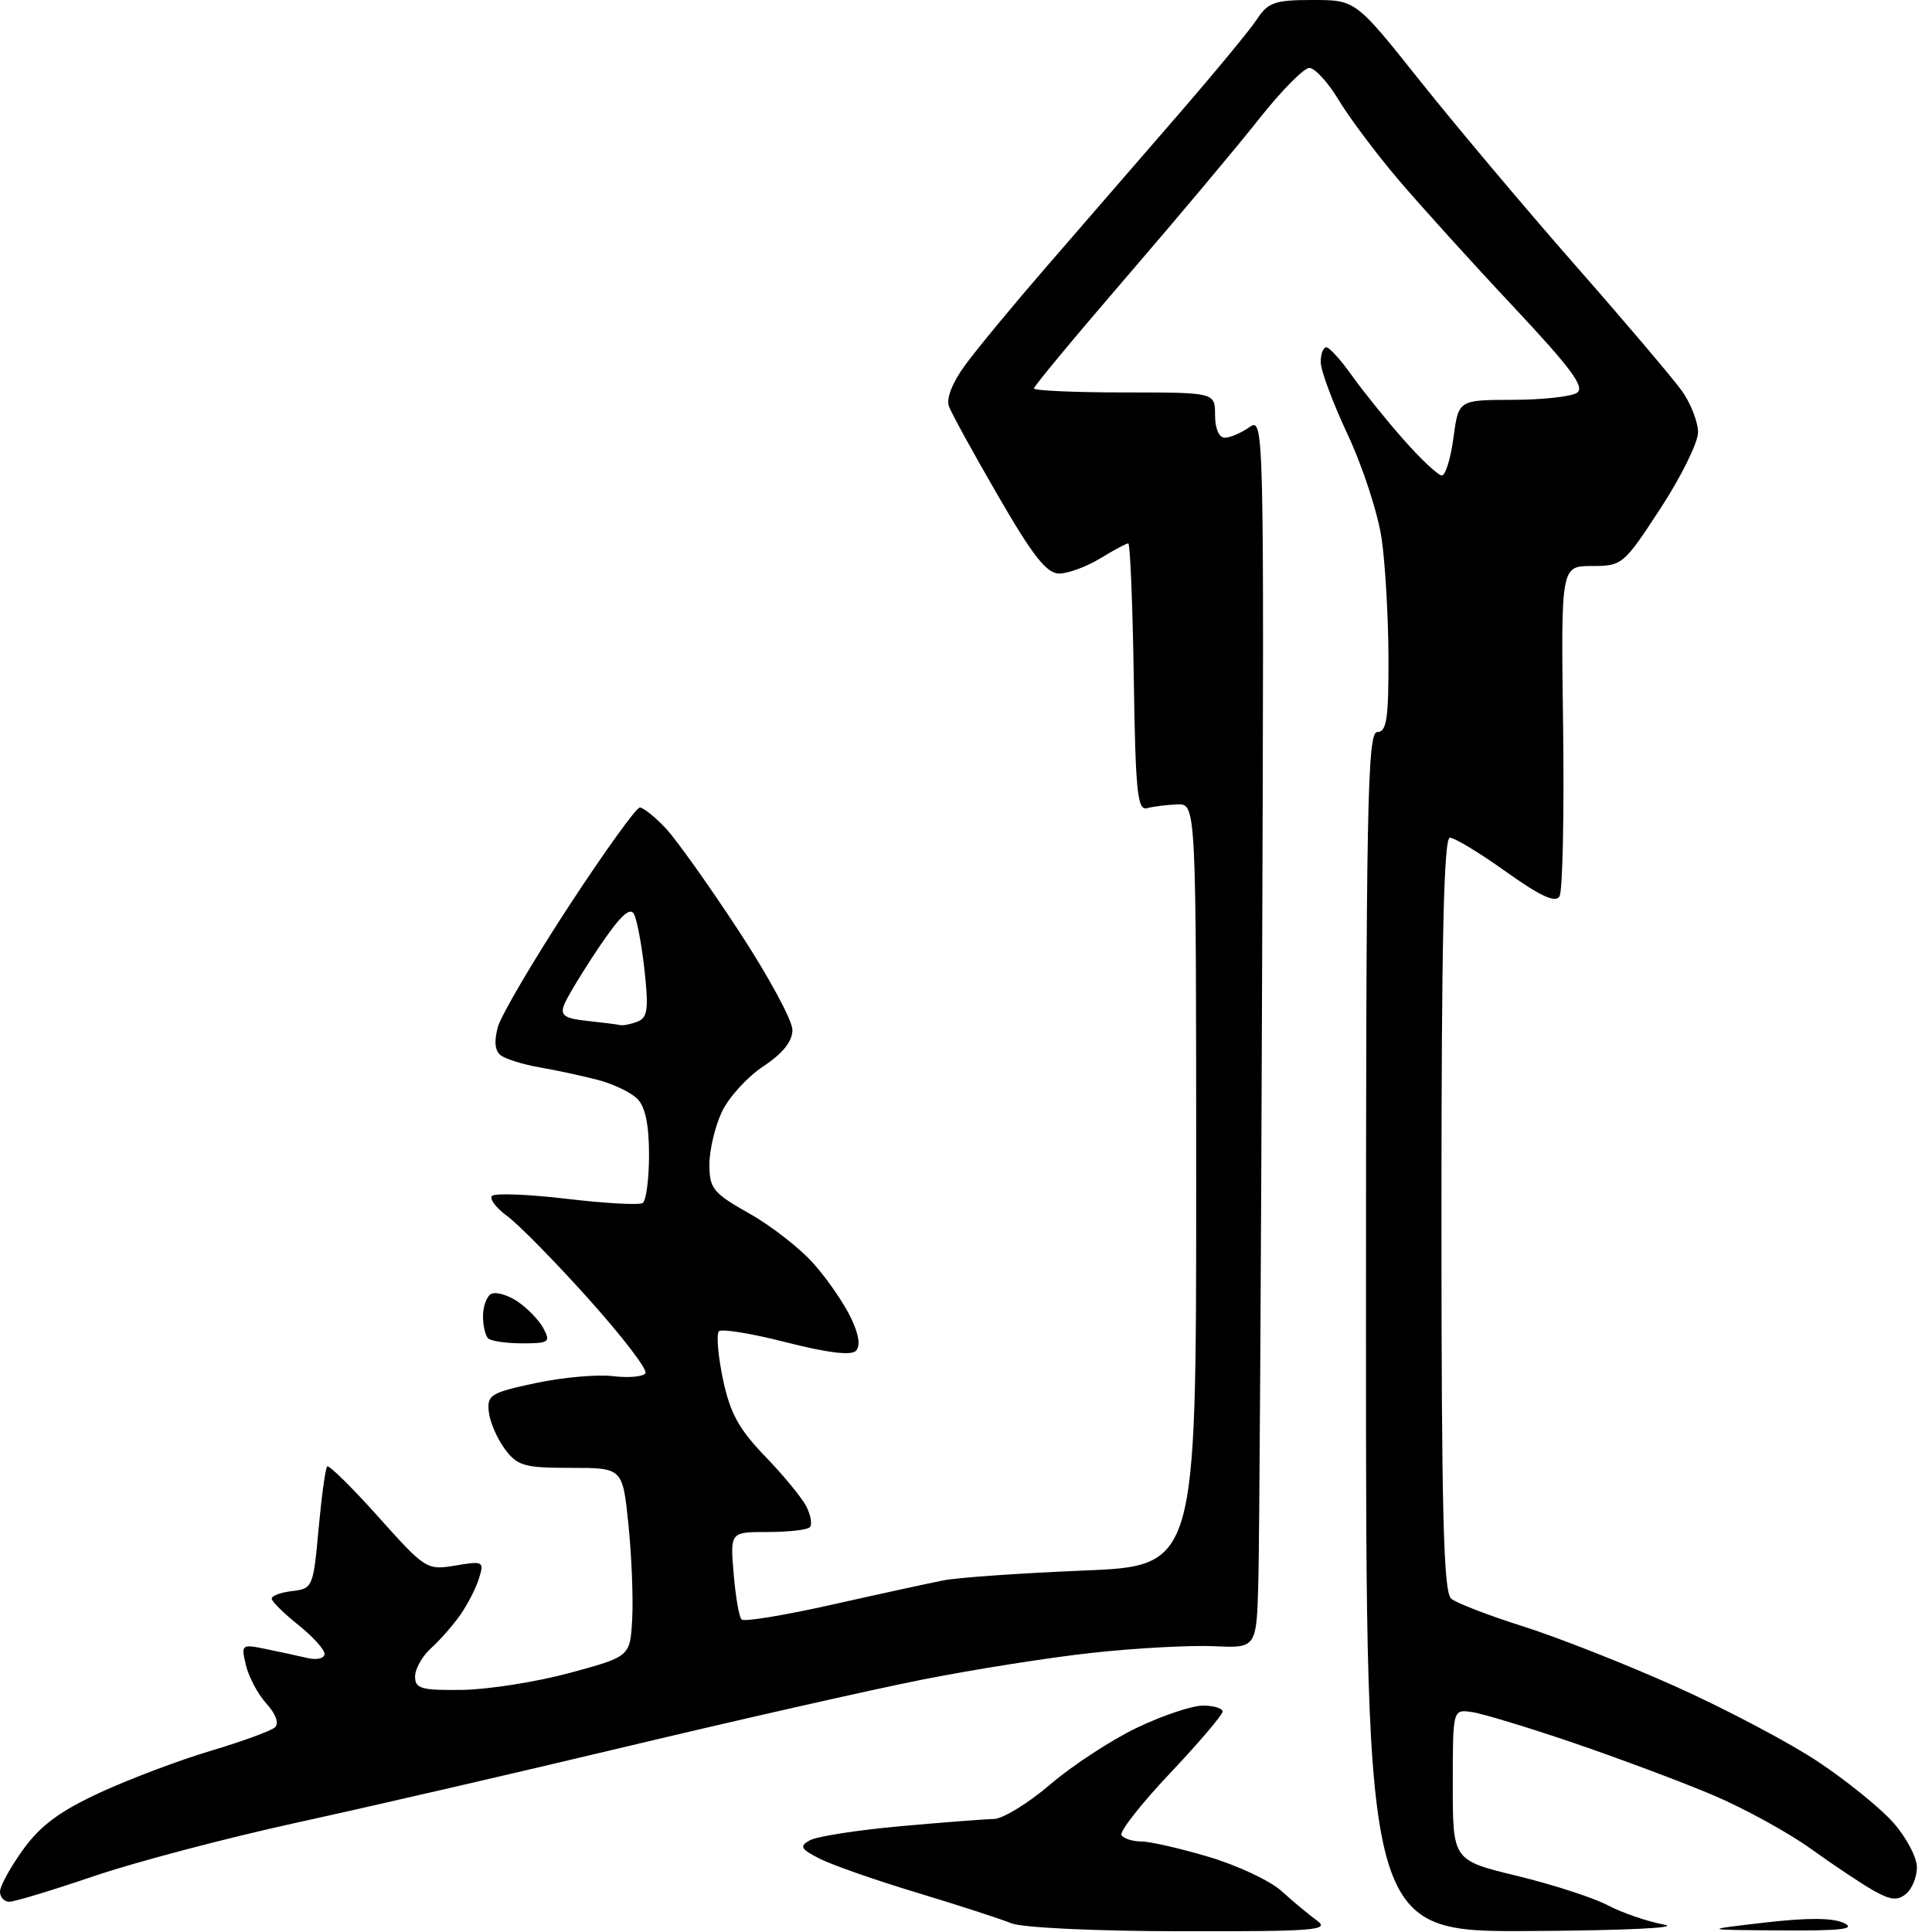 <?xml version="1.0" encoding="UTF-8" standalone="no"?>
<svg 
  version="1.1" 
  xmlns="http://www.w3.org/2000/svg" 
  xmlns:xlink="http://www.w3.org/1999/xlink" 
  xmlns:svg="http://www.w3.org/2000/svg"
  xmlns:rdf="http://www.w3.org/1999/02/22-rdf-syntax-ns#"
  xmlns:cc="http://creativecommons.org/ns#"
  xmlns:dc="http://purl.org/dc/elements/1.1/"
  viewBox="0 0 256 256"
  width="256"
  height="256"
>
<style>svg {background-color: white; }</style>"
<path stroke="none" fill="black" fill-rule="evenodd" d="M156.50,255.90C145.13,255.89 135.42,255.43 134.00,254.84C132.62,254.28 127.00,252.45 121.50,250.79C116.00,249.13 110.19,247.10 108.58,246.27C106.07,244.98 105.89,244.64 107.31,243.85C108.22,243.34 113.59,242.50 119.23,241.99C124.88,241.48 130.48,241.05 131.67,241.03C132.86,241.02 136.24,238.95 139.17,236.44C142.10,233.93 147.26,230.56 150.64,228.94C154.02,227.32 157.96,226.00 159.39,226.00C160.83,226.00 162.00,226.36 162.00,226.79C162.00,227.23 158.87,230.90 155.04,234.96C151.21,239.01 148.32,242.70 148.60,243.16C148.89,243.62 150.06,244.00 151.20,244.00C152.35,244.00 156.39,244.92 160.18,246.05C163.98,247.18 168.30,249.21 169.79,250.56C171.28,251.91 173.40,253.68 174.50,254.48C176.28,255.77 174.27,255.93 156.50,255.90zM202.75,255.87C181.00,256.00 181.00,256.00 181.00,176.50C181.00,106.50 181.18,97.00 182.50,97.00C183.73,97.00 184.00,95.26 183.98,87.25C183.97,81.89 183.56,74.76 183.08,71.42C182.60,68.07 180.58,61.87 178.60,57.64C176.62,53.42 175.00,49.07 175.00,47.98C175.00,46.89 175.34,46.01 175.75,46.02C176.16,46.03 177.69,47.72 179.14,49.77C180.60,51.82 183.67,55.64 185.98,58.25C188.28,60.86 190.57,63.00 191.05,63.00C191.53,63.00 192.23,60.75 192.59,58.00C193.26,53.00 193.26,53.00 200.38,52.98C204.30,52.98 208.15,52.56 208.94,52.06C210.07,51.34 208.25,48.87 200.44,40.54C194.97,34.71 188.12,27.14 185.22,23.72C182.32,20.30 178.79,15.59 177.38,13.25C175.97,10.91 174.22,9.00 173.49,9.00C172.77,9.00 169.77,12.04 166.84,15.75C163.91,19.46 155.99,28.90 149.25,36.72C142.51,44.54 137.00,51.18 137.00,51.47C137.00,51.76 142.40,52.00 149.00,52.00C161.00,52.00 161.00,52.00 161.00,55.00C161.00,56.77 161.52,58.00 162.28,58.00C162.98,58.00 164.44,57.38 165.53,56.62C167.49,55.25 167.50,55.75 167.24,127.87C167.10,167.82 166.87,204.53 166.74,209.45C166.50,218.39 166.50,218.39 160.89,218.13C157.81,217.99 150.61,218.37 144.89,218.99C139.18,219.60 128.88,221.23 122.00,222.60C115.12,223.97 97.58,227.95 83.00,231.43C68.42,234.91 48.85,239.43 39.50,241.47C30.16,243.51 18.01,246.71 12.50,248.58C7.00,250.45 1.94,251.99 1.25,251.99C0.56,252.00 0.00,251.39 0.00,250.65C0.00,249.91 1.39,247.39 3.08,245.05C5.39,241.86 7.96,239.97 13.33,237.49C17.27,235.68 23.88,233.19 28.00,231.97C32.12,230.74 35.92,229.35 36.44,228.88C37.00,228.36 36.56,227.13 35.32,225.76C34.19,224.52 32.96,222.22 32.59,220.66C31.93,217.89 32.00,217.84 35.21,218.50C37.02,218.87 39.51,219.41 40.75,219.70C42.00,219.99 43.00,219.74 43.00,219.15C43.00,218.56 41.43,216.83 39.50,215.29C37.58,213.76 36.00,212.19 36.00,211.82C36.00,211.44 37.24,210.99 38.75,210.82C41.42,210.51 41.52,210.27 42.21,202.62C42.61,198.28 43.12,194.55 43.35,194.31C43.59,194.08 46.64,197.09 50.13,200.99C56.37,207.96 56.56,208.08 60.35,207.44C64.04,206.82 64.17,206.89 63.47,209.15C63.07,210.44 61.95,212.62 60.98,214.00C60.01,215.38 58.27,217.36 57.11,218.40C55.95,219.45 55.00,221.14 55.00,222.15C55.00,223.76 55.81,223.99 61.25,223.92C64.69,223.87 71.10,222.86 75.50,221.67C83.50,219.50 83.50,219.50 83.77,214.50C83.92,211.75 83.69,206.12 83.27,202.00C82.50,194.50 82.50,194.50 75.63,194.50C69.46,194.50 68.56,194.24 66.89,192.00C65.87,190.62 64.91,188.41 64.77,187.07C64.52,184.84 65.03,184.53 71.00,183.26C74.58,182.50 79.19,182.09 81.25,182.35C83.31,182.60 85.24,182.42 85.53,181.95C85.82,181.48 82.42,177.05 77.97,172.09C73.53,167.14 68.68,162.21 67.20,161.13C65.72,160.05 64.82,158.85 65.20,158.46C65.59,158.08 70.04,158.25 75.10,158.85C80.15,159.45 84.67,159.70 85.15,159.41C85.62,159.12 86.00,156.24 86.00,153.01C86.00,149.05 85.50,146.64 84.45,145.60C83.61,144.75 81.24,143.62 79.20,143.09C77.17,142.56 73.70,141.81 71.50,141.43C69.30,141.05 66.98,140.32 66.33,139.82C65.56,139.21 65.45,137.92 65.99,136.02C66.45,134.45 70.67,127.27 75.37,120.08C80.08,112.88 84.31,107.00 84.78,107.00C85.24,107.00 86.79,108.24 88.21,109.75C89.62,111.26 93.98,117.38 97.89,123.35C101.80,129.31 105.00,135.21 105.00,136.46C105.00,137.99 103.74,139.57 101.16,141.28C99.04,142.68 96.57,145.39 95.66,147.31C94.75,149.23 94.00,152.38 94.00,154.31C94.00,157.49 94.48,158.08 99.31,160.81C102.23,162.45 106.09,165.47 107.88,167.52C109.68,169.56 111.87,172.76 112.76,174.63C113.82,176.85 114.04,178.36 113.40,179.00C112.76,179.64 109.57,179.25 104.17,177.86C99.63,176.70 95.63,176.04 95.26,176.40C94.90,176.77 95.14,179.62 95.79,182.74C96.74,187.24 97.89,189.35 101.37,192.96C103.79,195.46 106.25,198.45 106.85,199.62C107.44,200.78 107.65,202.02 107.30,202.37C106.95,202.72 104.44,203.00 101.71,203.00C96.75,203.00 96.75,203.00 97.21,208.50C97.46,211.52 97.93,214.27 98.26,214.59C98.59,214.92 103.95,214.04 110.18,212.64C116.40,211.24 123.08,209.79 125.00,209.41C126.92,209.03 135.25,208.45 143.50,208.11C158.50,207.50 158.50,207.50 158.50,157.00C158.50,106.50 158.50,106.50 156.00,106.59C154.62,106.64 152.82,106.86 152.00,107.09C150.71,107.44 150.46,104.96 150.23,89.75C150.08,79.99 149.75,72.00 149.50,72.00C149.25,72.00 147.57,72.90 145.77,74.00C143.97,75.09 141.54,75.99 140.36,76.00C138.70,76.00 136.89,73.72 132.28,65.75C129.01,60.11 126.06,54.74 125.73,53.82C125.36,52.80 126.22,50.63 127.93,48.32C129.47,46.22 134.28,40.40 138.62,35.39C142.95,30.38 150.64,21.51 155.70,15.68C160.76,9.85 165.65,3.94 166.56,2.54C168.03,0.31 168.93,0.00 173.93,0.00C179.63,0.00 179.63,0.00 188.19,10.75C192.90,16.66 202.15,27.65 208.74,35.16C215.34,42.67 221.69,50.16 222.87,51.81C224.04,53.46 225.00,55.92 225.00,57.28C225.00,58.63 222.76,63.18 220.02,67.37C215.15,74.83 214.95,75.00 210.94,75.00C206.83,75.00 206.83,75.00 207.12,96.27C207.27,107.97 207.06,118.10 206.64,118.78C206.09,119.67 204.10,118.75 199.56,115.51C196.09,113.03 192.74,111.00 192.12,111.00C191.31,111.00 191.00,124.65 191.00,160.88C191.00,200.45 191.27,210.98 192.29,211.83C193.00,212.42 197.30,214.08 201.84,215.51C206.39,216.95 215.48,220.53 222.05,223.48C228.62,226.43 237.11,230.91 240.91,233.44C244.71,235.97 249.22,239.62 250.91,241.55C252.61,243.49 254.00,246.12 254.00,247.41C254.00,248.70 253.36,250.29 252.57,250.94C251.46,251.87 250.52,251.78 248.32,250.55C246.77,249.68 243.03,247.19 240.00,245.01C236.97,242.83 231.12,239.62 227.00,237.87C222.88,236.12 214.55,233.01 208.50,230.94C202.45,228.88 196.38,227.04 195.00,226.85C192.50,226.50 192.50,226.50 192.50,236.50C192.50,246.50 192.50,246.50 201.04,248.57C205.74,249.71 211.14,251.46 213.04,252.46C214.94,253.46 218.30,254.61 220.50,255.02C222.82,255.44 215.37,255.80 202.75,255.87zM236.00,255.79C225.50,255.72 225.50,255.72 233.85,254.75C239.52,254.09 242.88,254.11 244.35,254.82C245.98,255.61 243.95,255.85 236.00,255.79zM69.20,178.00C67.07,178.00 65.03,177.70 64.67,177.33C64.30,176.97 64.00,175.64 64.00,174.39C64.00,173.14 64.47,171.83 65.04,171.47C65.62,171.12 67.18,171.54 68.51,172.41C69.84,173.29 71.41,174.90 72.00,176.00C72.98,177.84 72.76,178.00 69.20,178.00zM82.17,135.83C82.54,135.92 83.56,135.72 84.45,135.38C85.81,134.86 85.96,133.75 85.41,128.63C85.04,125.26 84.41,121.87 84.00,121.11C83.48,120.12 82.12,121.42 79.30,125.61C77.13,128.85 75.07,132.26 74.73,133.19C74.23,134.55 74.83,134.96 77.80,135.27C79.84,135.49 81.80,135.74 82.17,135.83z" />

</svg>